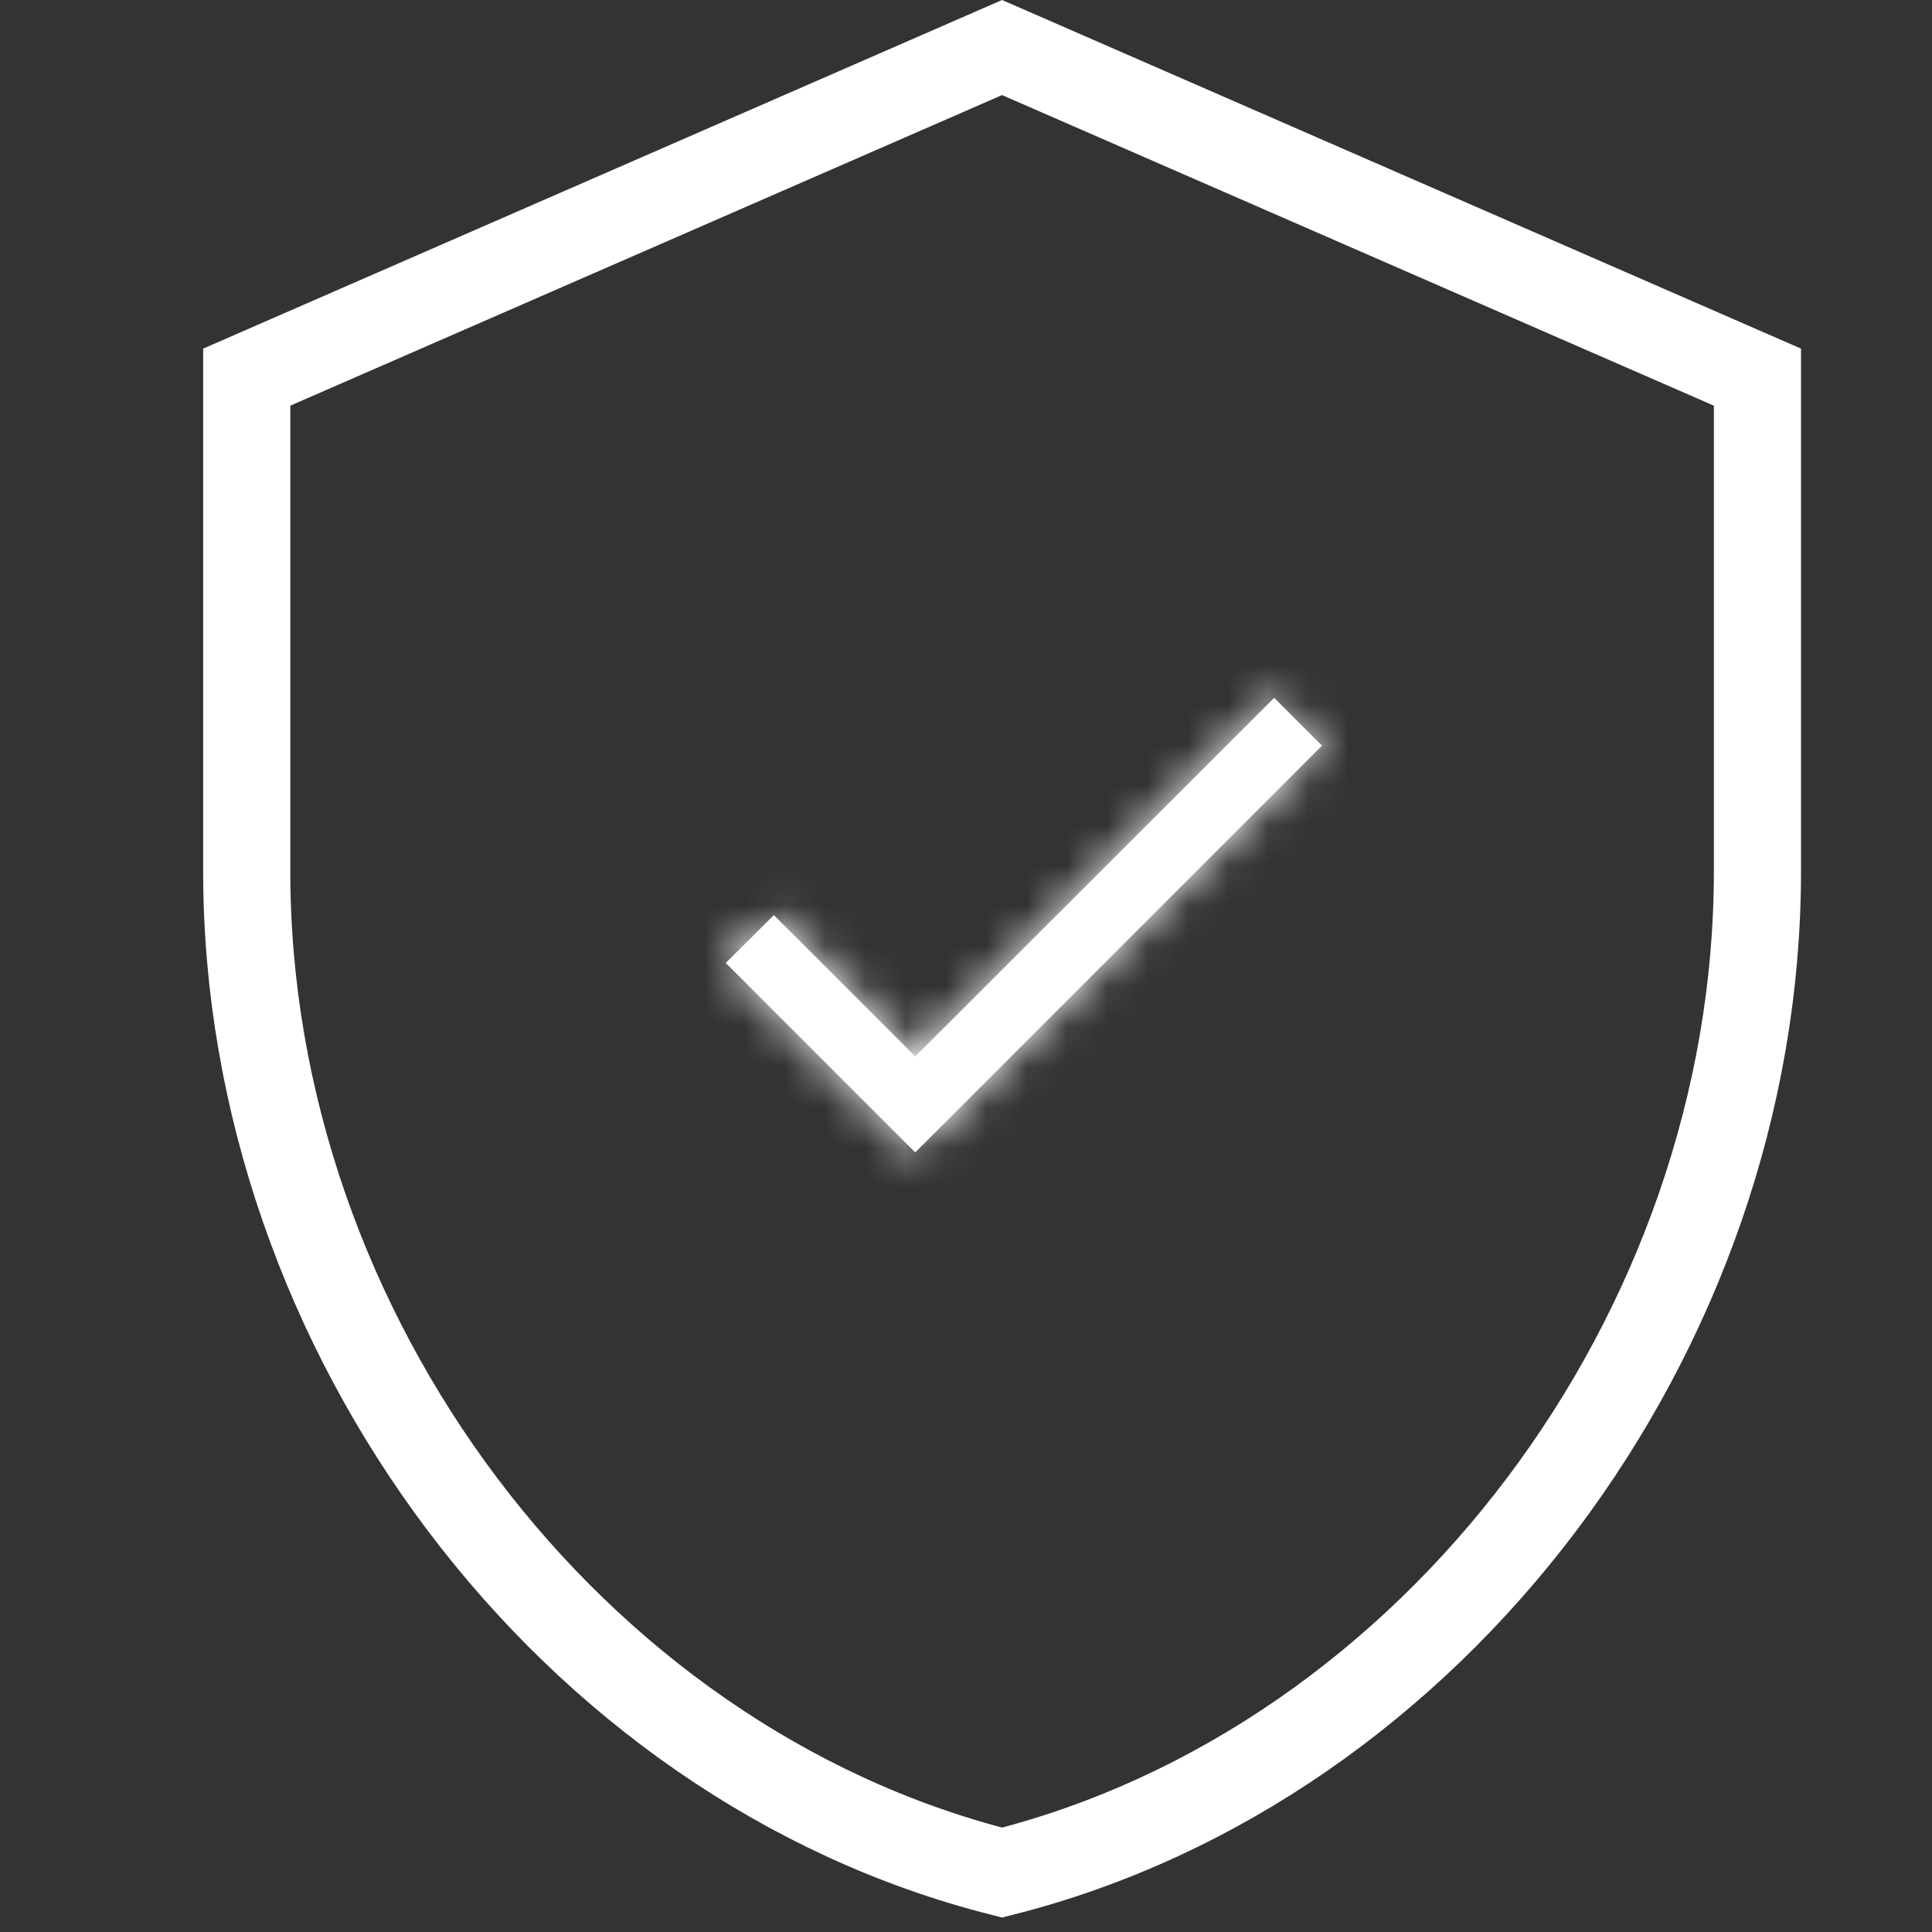 <?xml version="1.0" encoding="UTF-8"?>
<svg xmlns="http://www.w3.org/2000/svg" width="48" height="48" viewBox="0 0 48 48" fill="none">
  <rect x="0" y="0" width="48" height="48" fill="#333333" stroke="none"/>
  <path d="M6.13 21.654V9.37L24.896 1.181L43.663 9.37V21.654C43.663 33.114 35.633 43.815 24.896 46.524C14.16 43.815 6.13 33.114 6.13 21.654Z" stroke="white" stroke-width="2.165"></path>
  <mask id="path-2-inside-1_1219_22761" fill="white">
    <path d="M22.739 26.247L19.227 22.736L18.031 23.923L22.739 28.631L32.844 18.525L31.657 17.338L22.739 26.247Z"></path>
  </mask>
  <path d="M22.739 26.247L19.227 22.736L18.031 23.923L22.739 28.631L32.844 18.525L31.657 17.338L22.739 26.247Z" fill="white"></path>
  <path d="M22.739 26.247L21.324 27.662L22.738 29.075L24.152 27.662L22.739 26.247ZM19.227 22.736L20.641 21.322L19.232 19.912L17.818 21.317L19.227 22.736ZM18.031 23.923L16.622 22.504L15.198 23.918L16.617 25.337L18.031 23.923ZM22.739 28.631L21.324 30.045L22.739 31.459L24.153 30.045L22.739 28.631ZM32.844 18.525L34.258 19.939L35.672 18.525L34.258 17.111L32.844 18.525ZM31.657 17.338L33.071 15.924L31.657 14.51L30.243 15.923L31.657 17.338ZM24.153 24.833L20.641 21.322L17.813 24.15L21.324 27.662L24.153 24.833ZM17.818 21.317L16.622 22.504L19.441 25.342L20.636 24.155L17.818 21.317ZM16.617 25.337L21.324 30.045L24.153 27.216L19.445 22.509L16.617 25.337ZM24.153 30.045L34.258 19.939L31.43 17.111L21.324 27.216L24.153 30.045ZM34.258 17.111L33.071 15.924L30.242 18.752L31.43 19.939L34.258 17.111ZM30.243 15.923L21.325 24.832L24.152 27.662L33.07 18.753L30.243 15.923Z" fill="white" mask="url(#path-2-inside-1_1219_22761)"></path>
</svg>
